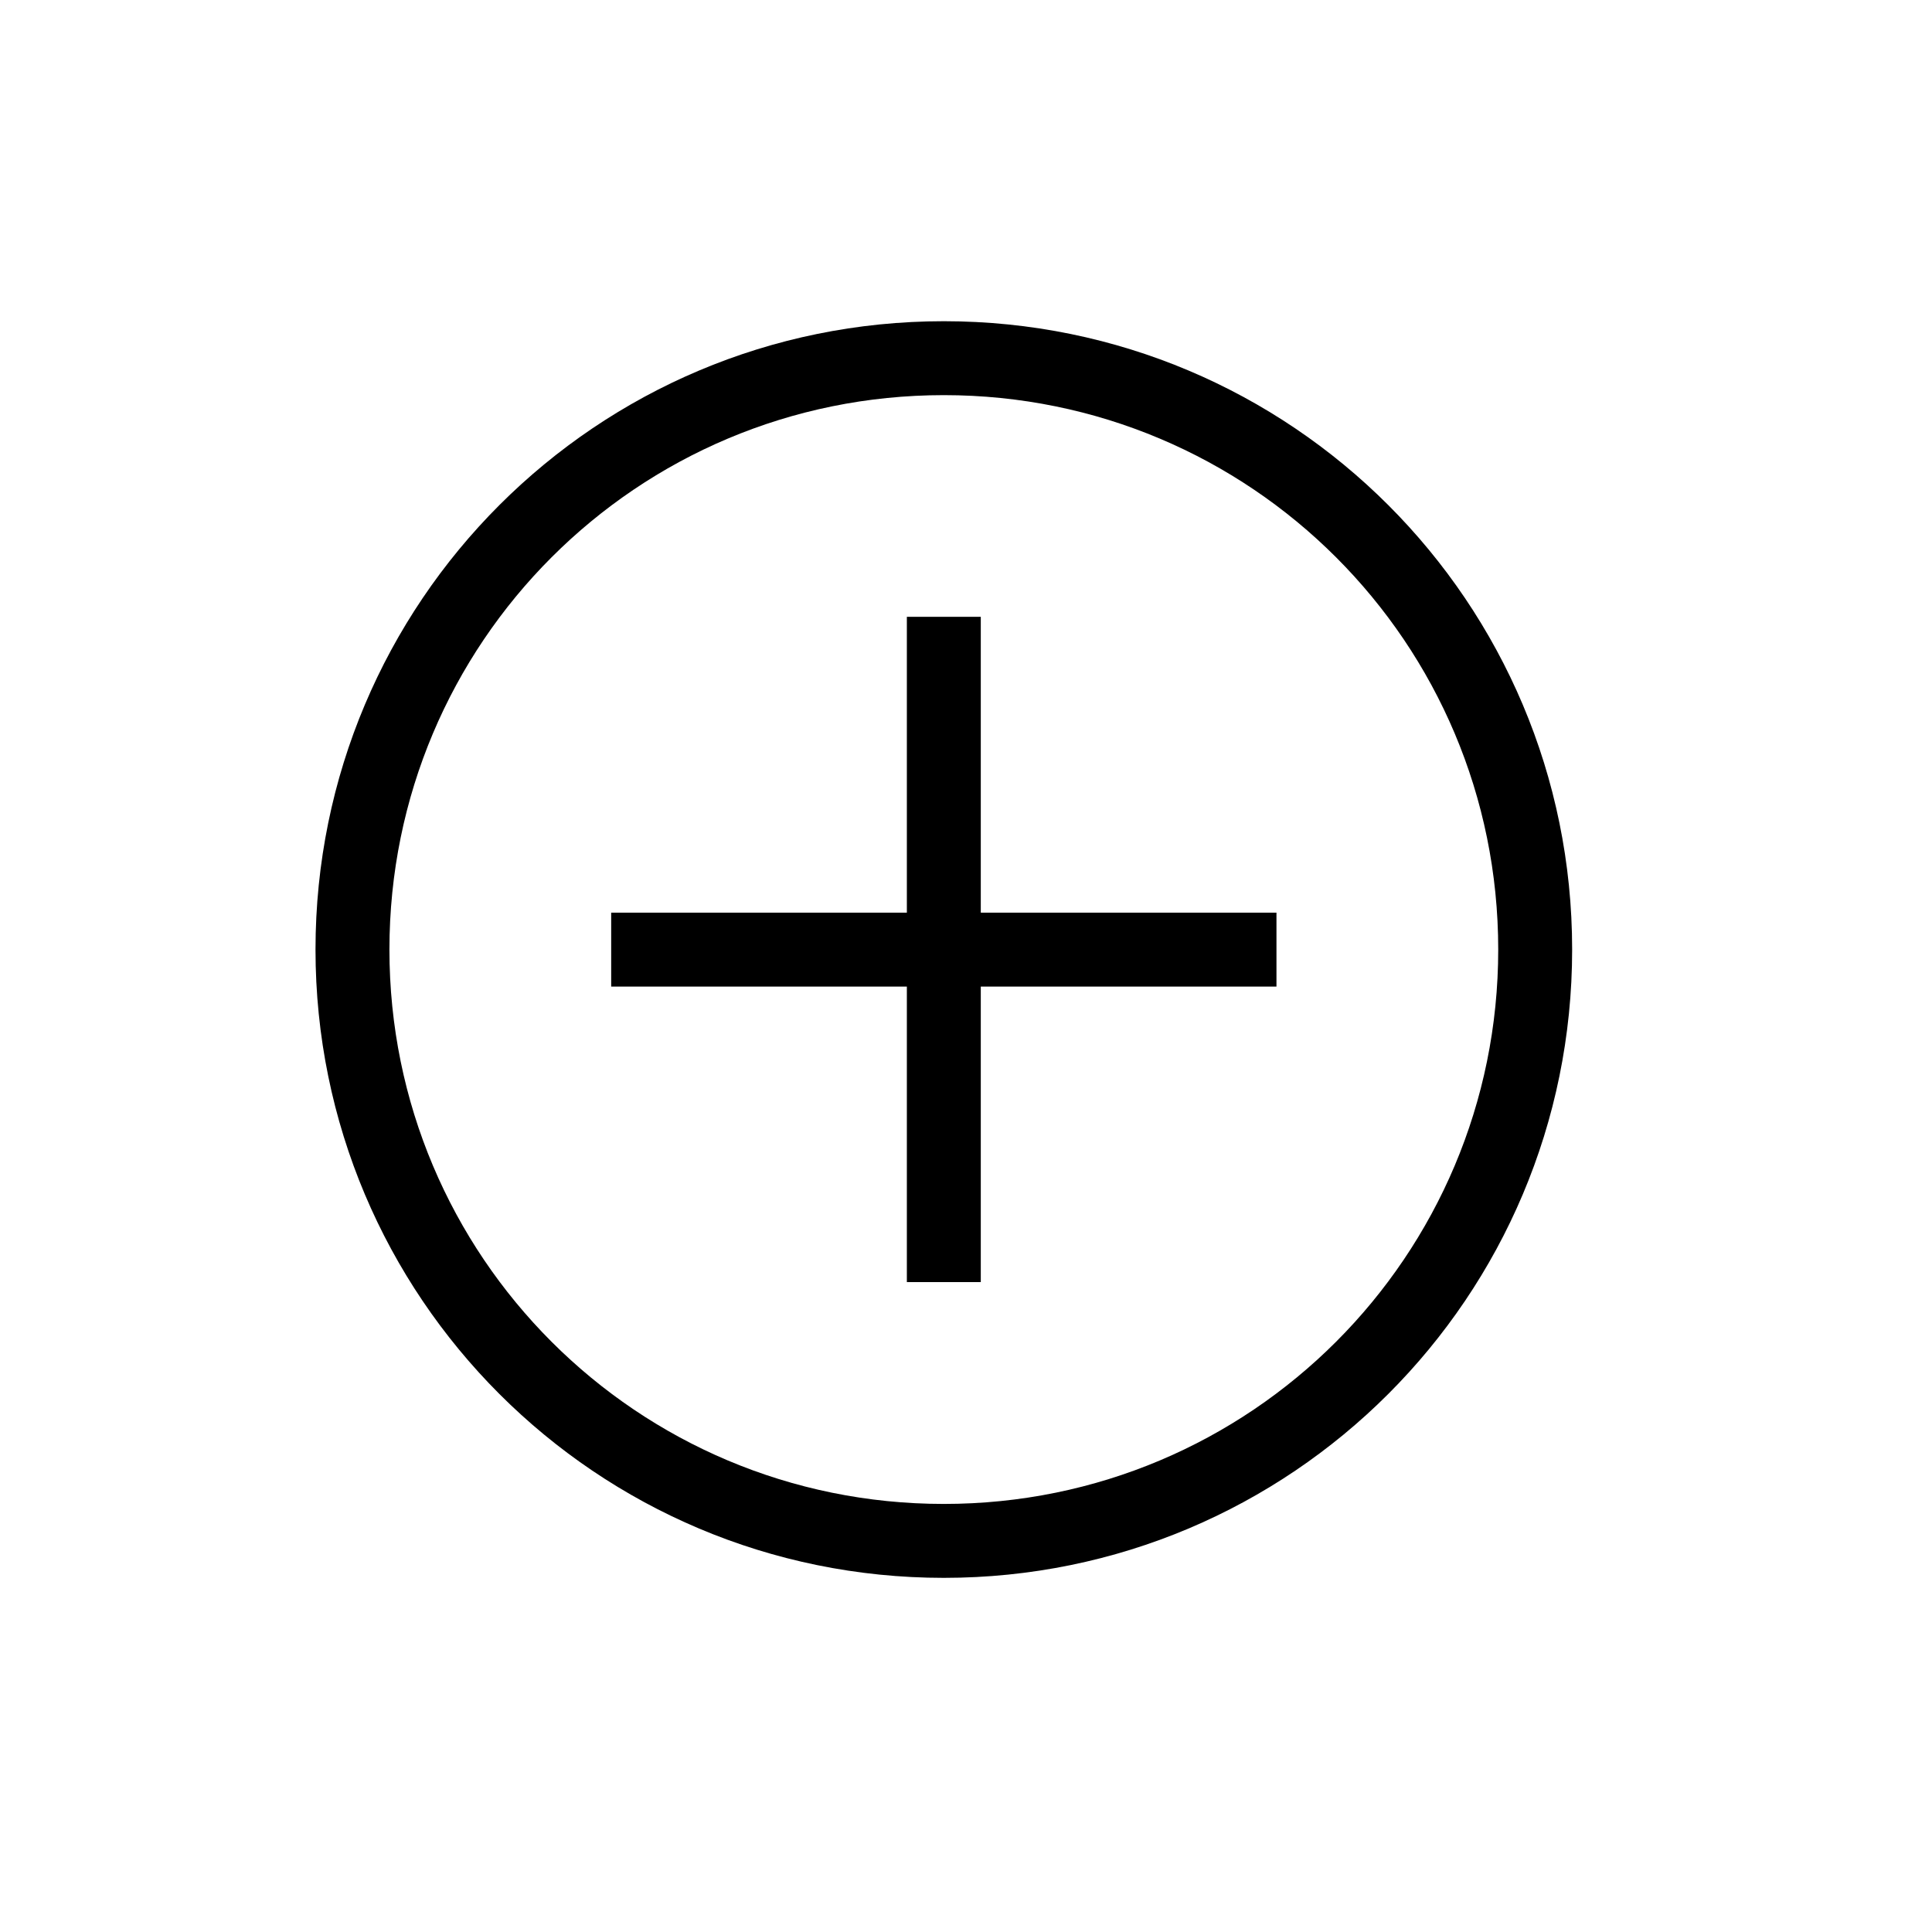 <svg width="23" height="23" viewBox="0 0 23 23" fill="none" xmlns="http://www.w3.org/2000/svg">
<path d="M11.236 18.784C7.1 18.784 3.756 15.44 3.756 11.304C3.756 7.168 7.1 3.824 11.236 3.824C15.372 3.824 18.716 7.168 18.716 11.304C18.716 15.44 15.372 18.784 11.236 18.784ZM11.236 4.704C7.584 4.704 4.636 7.652 4.636 11.304C4.636 14.956 7.584 17.904 11.236 17.904C14.888 17.904 17.836 14.956 17.836 11.304C17.836 7.652 14.888 4.704 11.236 4.704Z" fill="black"/>
<path d="M7.276 10.865H15.196V11.745H7.276V10.865Z" fill="black"/>
<path d="M10.796 7.343H11.676V15.263H10.796V7.343Z" fill="black"/>
</svg>
